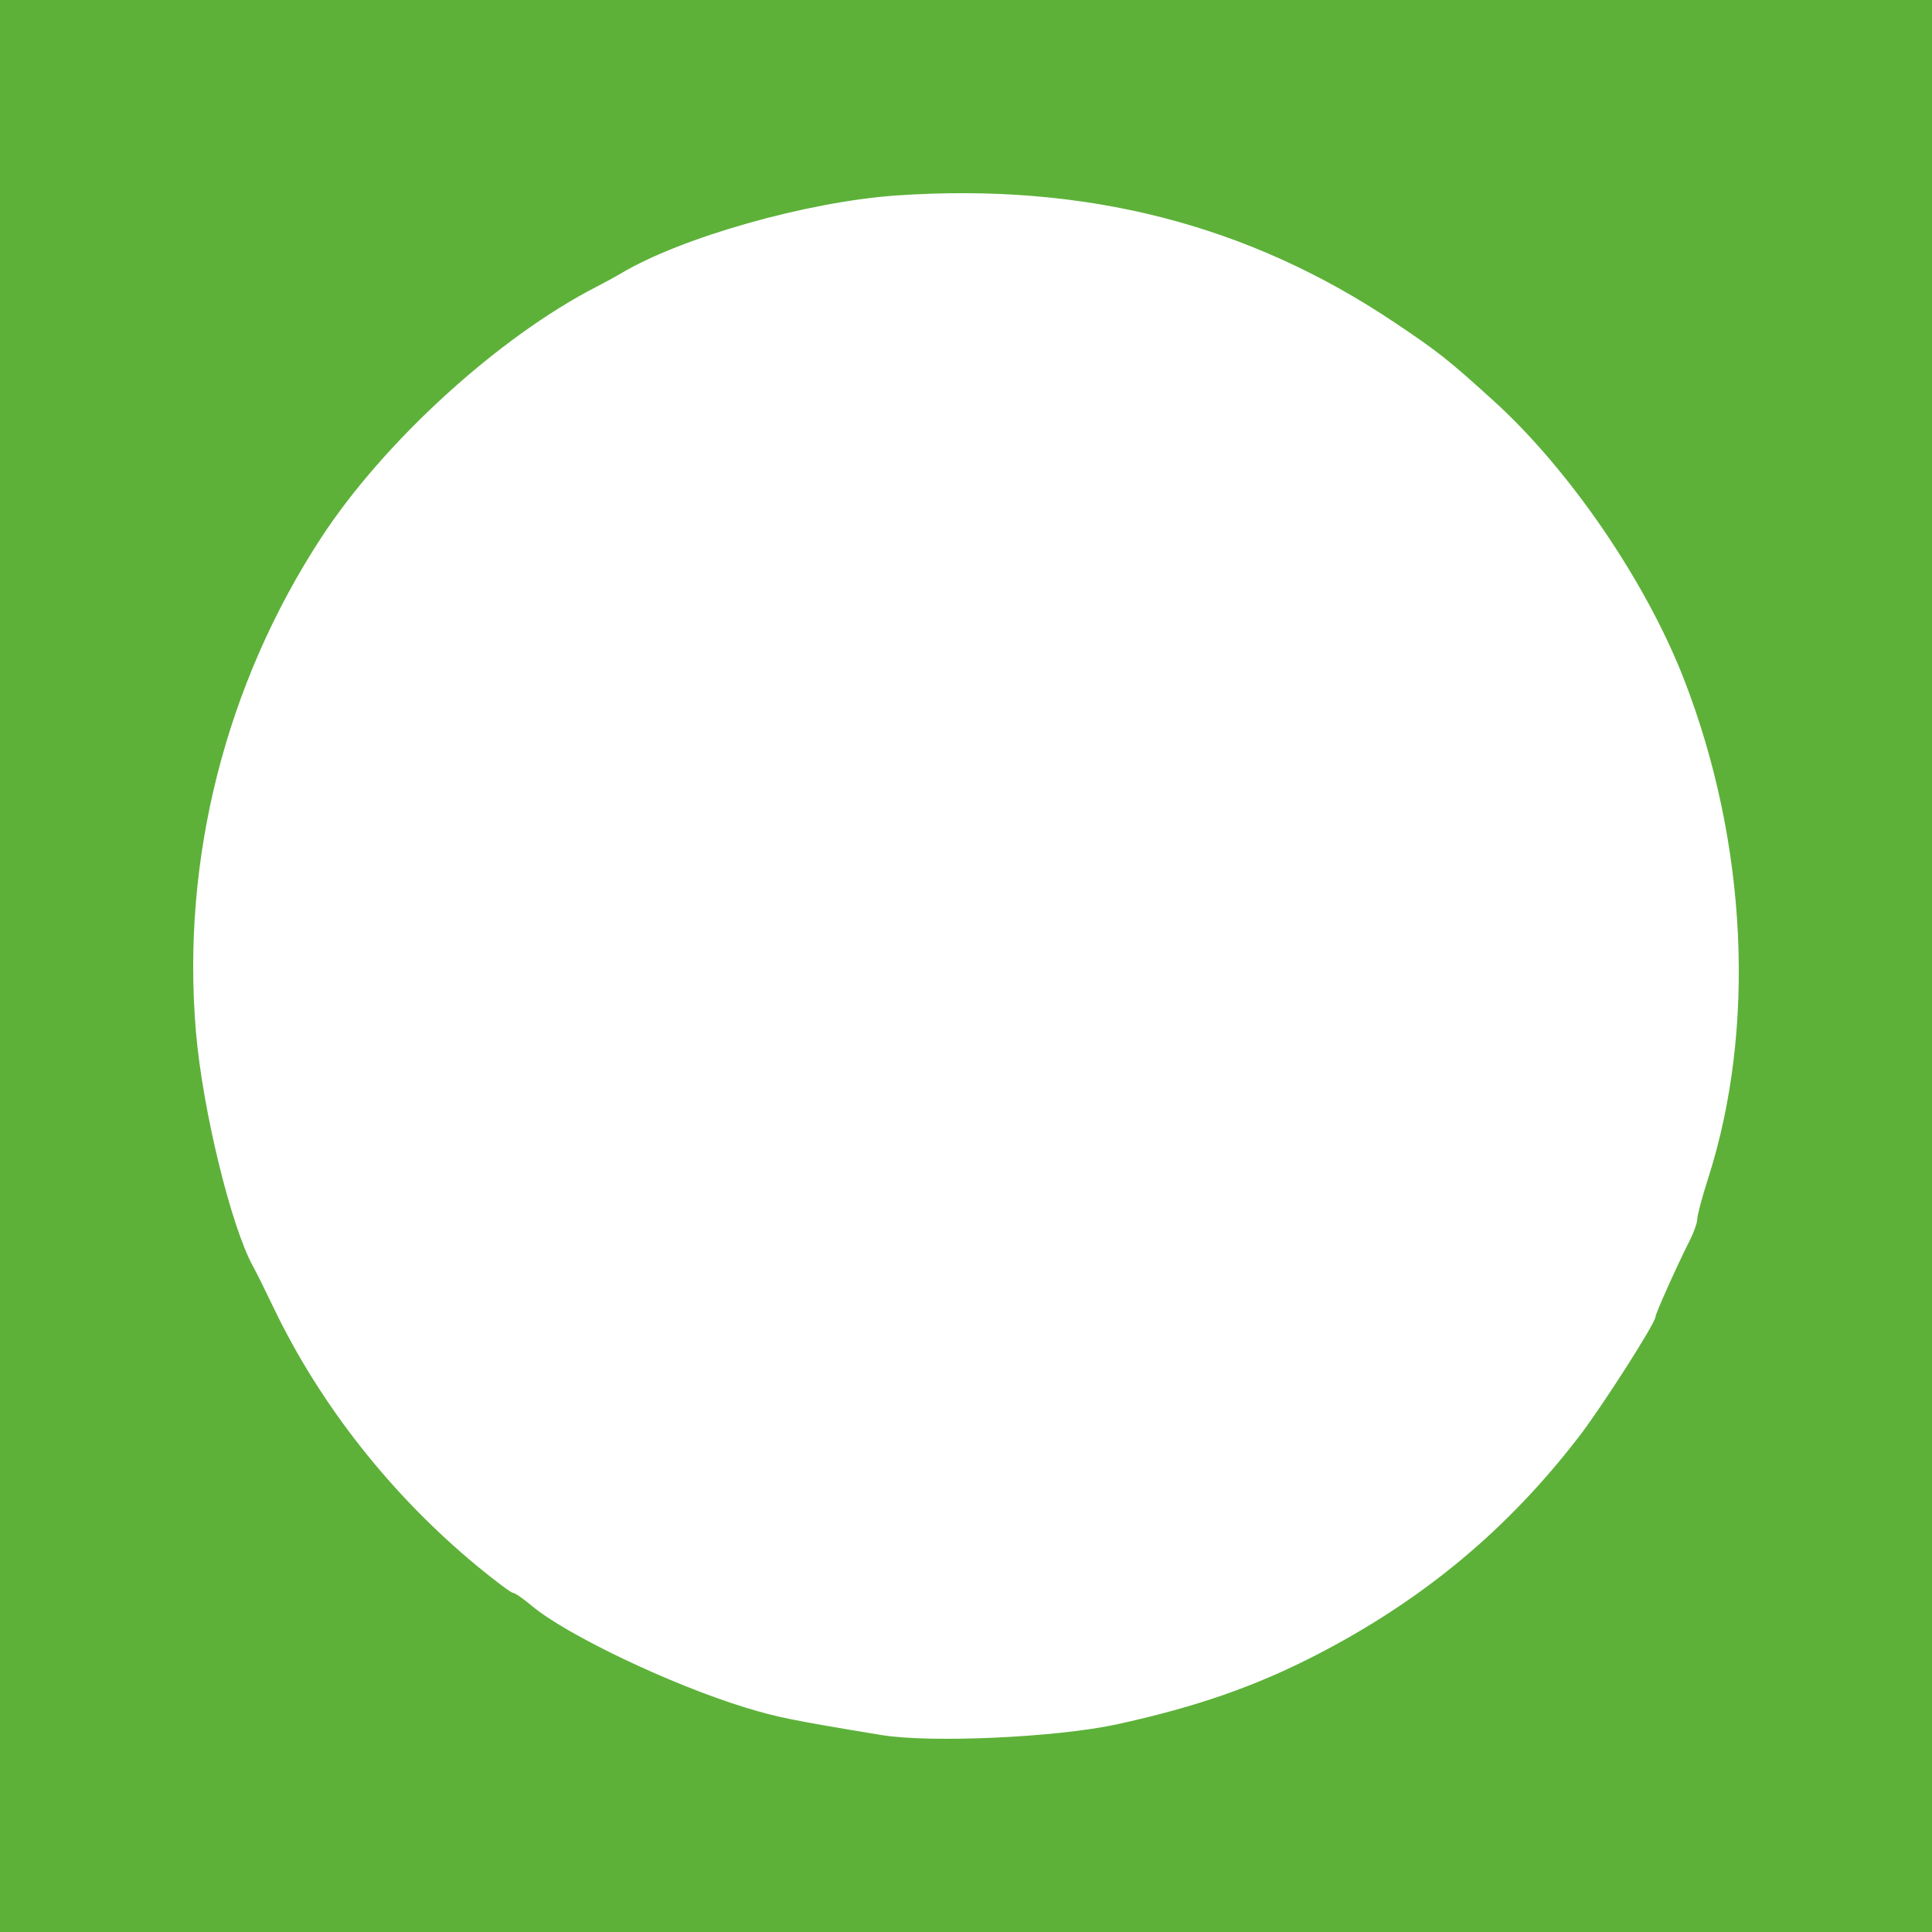 <svg x="0" y="0" width="40" height="40" overflow="inherit" viewBox="0, 0, 40, 40" preserveAspectRatio="xMidYMid" font-size="0" xml:space="default" style="fill:none;" xmlns="http://www.w3.org/2000/svg" xmlns:xlink="http://www.w3.org/1999/xlink" xmlns:xml="http://www.w3.org/XML/1998/namespace" version="1.1"><rect x="0" y="0" width="40" height="40" xml:space="default" style="fill:#5DB139;" /><path d="M18.573 4.046 C16.718 4.172 14.083 4.919 12.834 5.674 C12.744 5.728 12.525 5.847 12.346 5.939 C10.315 6.984 7.945 9.146 6.645 11.14 C4.669 14.171 3.753 17.791 4.057 21.365 C4.194 22.976 4.784 25.395 5.24 26.221 C5.302 26.331 5.492 26.714 5.663 27.072 C6.628 29.085 8.097 30.951 9.878 32.423 C10.248 32.728 10.582 32.978 10.62 32.978 C10.659 32.978 10.831 33.096 11.003 33.241 C11.722 33.847 13.892 34.881 15.432 35.353 C16.089 35.554 16.402 35.617 18.248 35.922 C19.268 36.09 21.875 35.972 23.121 35.701 C24.772 35.341 26.012 34.908 27.29 34.245 C29.482 33.108 31.217 31.661 32.694 29.74 C33.173 29.117 34.275 27.392 34.275 27.264 C34.275 27.198 34.724 26.195 34.985 25.681 C35.071 25.512 35.141 25.311 35.141 25.235 C35.141 25.158 35.241 24.784 35.363 24.403 C36.363 21.292 36.177 17.441 34.866 14.066 C34.076 12.034 32.496 9.724 30.918 8.293 C29.978 7.441 29.773 7.279 28.874 6.677 C25.837 4.641 22.473 3.782 18.573 4.046 z M19.102 9.464 C19.154 9.534 19.204 9.601 19.253 9.666 C19.932 10.575 20.238 10.985 20.18 11.334 C20.133 11.622 19.84 11.869 19.307 12.319 C19.26 12.358 19.212 12.398 19.162 12.441 C16.013 15.107 14.133 18.204 14.133 20.723 C14.133 21.731 14.499 22.902 15.084 23.763 C15.777 24.784 17.165 25.739 18.409 26.053 C19.202 26.253 20.899 26.13 21.605 25.822 C24.413 24.594 26.177 21.564 27.115 16.357 C27.29 15.387 27.301 15.381 28.695 15.469 C30.112 15.558 30.854 15.702 31.037 15.922 C31.215 16.137 31.015 18.003 30.799 18.137 C30.648 18.23 29.966 18.177 29.293 18.02 C29.085 17.971 28.646 17.903 28.319 17.868 C27.566 17.788 27.796 17.901 29.402 18.4 C30.356 18.696 30.544 18.791 30.574 18.991 C30.62 19.297 30.102 21.734 29.821 22.534 C28.442 26.458 25.648 29.299 22.196 30.285 C20.941 30.643 18.787 30.644 17.49 30.286 C15.141 29.637 12.893 28.151 11.392 26.253 C10.886 25.614 10.167 24.17 9.893 23.247 C9.611 22.291 9.514 20.447 9.689 19.352 C9.987 17.491 10.987 15.216 12.204 13.633 C13.195 12.343 15.364 10.327 15.761 10.327 C15.854 10.327 16.366 10.738 16.899 11.239 C17.433 11.74 17.885 12.134 17.905 12.114 C17.925 12.095 17.548 11.562 17.067 10.93 C17.043 10.899 17.02 10.869 16.997 10.839 C16.503 10.191 16.272 9.887 16.322 9.64 C16.365 9.423 16.627 9.25 17.119 8.925 C17.144 8.908 17.17 8.891 17.197 8.873 C17.94 8.381 17.947 8.379 18.255 8.561 C18.426 8.661 18.807 9.068 19.102 9.464 z M14.401 13.226 C13.906 13.725 13.013 14.815 12.557 15.477 C12.145 16.076 11.444 17.636 11.194 18.51 C10.994 19.21 10.945 19.65 10.942 20.794 C10.939 22.068 10.965 22.269 11.197 22.766 C11.85 24.16 13.396 23.482 13.043 21.956 C12.749 20.69 13.06 18.592 13.765 17.083 C14.163 16.232 15.122 14.695 15.517 14.276 C16.217 13.534 16.074 12.712 15.245 12.712 C14.992 12.712 14.79 12.835 14.401 13.226 z M15.369 13.211 C15.612 13.304 15.582 13.659 15.325 13.741 C15.054 13.827 14.891 13.73 14.891 13.482 C14.891 13.167 15.038 13.083 15.369 13.211 z M13.462 15.985 C13.651 16.174 13.621 16.373 13.383 16.501 C13.136 16.633 12.876 16.554 12.786 16.32 C12.649 15.963 13.177 15.7 13.462 15.985 z M12.395 18.937 C12.467 19.023 12.509 19.206 12.49 19.344 C12.463 19.534 12.375 19.601 12.12 19.626 C11.673 19.67 11.456 19.418 11.624 19.048 C11.762 18.744 12.185 18.684 12.395 18.937 z M27.688 20.271 C27.566 20.375 27.336 20.778 27.176 21.165 C26.461 22.901 25.765 24.02 24.693 25.156 C23.987 25.905 22.555 26.854 21.95 26.976 C21.534 27.059 20.883 27.649 20.788 28.029 C20.697 28.392 20.961 28.826 21.367 28.981 C21.802 29.147 22.456 29.007 23.408 28.545 C25.78 27.393 27.527 25.187 28.527 22.079 C28.929 20.828 28.935 20.688 28.594 20.347 C28.281 20.034 27.994 20.009 27.688 20.271 z M28.365 20.805 C28.455 21.04 28.194 21.302 27.959 21.212 C27.778 21.142 27.712 20.833 27.849 20.695 C27.987 20.558 28.296 20.624 28.365 20.805 z M12.487 22.054 C12.665 22.232 12.65 22.628 12.461 22.785 C12.251 22.96 11.745 22.888 11.605 22.664 C11.417 22.363 11.682 21.924 12.052 21.924 C12.22 21.924 12.415 21.982 12.487 22.054 z M27.015 23.815 C27.233 24.078 27.048 24.434 26.713 24.396 C26.392 24.358 26.275 24.065 26.482 23.815 C26.648 23.615 26.849 23.615 27.015 23.815 z M25.008 26.212 C25.208 26.412 25.218 26.523 25.066 26.808 C24.845 27.223 24.204 27.004 24.204 26.514 C24.204 26.1 24.708 25.912 25.008 26.212 z M22.233 27.689 C22.304 27.761 22.363 27.946 22.363 28.101 C22.363 28.67 21.704 28.871 21.477 28.372 C21.224 27.817 21.821 27.277 22.233 27.689 z" clip-rule="evenOdd" fill-rule="evenOdd" xml:space="default" style="fill:#FFFFFF;" /><path d="M20.444 33.333 C28.054 33.333 34.222 27.165 34.222 19.556 C34.222 11.946 28.054 5.778 20.444 5.778 C12.835 5.778 6.667 11.946 6.667 19.556 C6.667 27.165 12.835 33.333 20.444 33.333 z M20.18 11.334 C20.238 10.985 19.932 10.575 19.253 9.666 L19.102 9.464 C18.807 9.068 18.426 8.661 18.255 8.561 C17.947 8.379 17.94 8.381 17.197 8.873 L17.119 8.925 C16.627 9.25 16.365 9.423 16.322 9.64 C16.272 9.887 16.503 10.191 16.997 10.839 L17.067 10.93 C17.548 11.562 17.925 12.095 17.905 12.114 C17.885 12.134 17.433 11.74 16.899 11.239 C16.366 10.738 15.854 10.327 15.761 10.327 C15.364 10.327 13.195 12.343 12.204 13.633 C10.987 15.216 9.987 17.491 9.689 19.352 C9.514 20.447 9.611 22.291 9.893 23.247 C10.167 24.17 10.886 25.614 11.392 26.253 C12.893 28.151 15.141 29.637 17.49 30.286 C18.787 30.644 20.941 30.643 22.196 30.285 C25.648 29.299 28.442 26.458 29.821 22.534 C30.102 21.734 30.62 19.297 30.574 18.991 C30.544 18.791 30.356 18.696 29.402 18.4 C27.796 17.901 27.566 17.788 28.319 17.868 C28.646 17.903 29.085 17.971 29.293 18.02 C29.966 18.177 30.648 18.23 30.799 18.137 C31.015 18.003 31.215 16.137 31.037 15.922 C30.854 15.702 30.112 15.558 28.695 15.469 C27.301 15.381 27.29 15.387 27.115 16.357 C26.177 21.564 24.413 24.594 21.605 25.822 C20.899 26.13 19.202 26.253 18.409 26.053 C17.165 25.739 15.777 24.784 15.084 23.763 C14.499 22.902 14.133 21.731 14.133 20.723 C14.133 18.204 16.013 15.107 19.162 12.441 L19.307 12.319 C19.84 11.869 20.133 11.622 20.18 11.334 z M14.401 13.226 C13.906 13.725 13.013 14.815 12.557 15.477 C12.145 16.076 11.444 17.636 11.194 18.51 C10.994 19.21 10.945 19.65 10.942 20.794 C10.939 22.068 10.965 22.269 11.197 22.766 C11.85 24.16 13.396 23.482 13.043 21.956 C12.749 20.69 13.06 18.592 13.765 17.083 C14.163 16.232 15.122 14.695 15.517 14.276 C16.217 13.534 16.074 12.712 15.245 12.712 C14.992 12.712 14.79 12.835 14.401 13.226 z M27.688 20.271 C27.566 20.375 27.336 20.778 27.176 21.165 C26.461 22.901 25.765 24.02 24.693 25.156 C23.987 25.905 22.555 26.854 21.95 26.976 C21.534 27.059 20.883 27.649 20.788 28.029 C20.697 28.392 20.961 28.826 21.367 28.981 C21.802 29.147 22.456 29.007 23.408 28.545 C25.78 27.393 27.527 25.187 28.527 22.079 C28.929 20.828 28.935 20.688 28.594 20.347 C28.281 20.034 27.994 20.009 27.688 20.271 z M27.015 23.815 C27.233 24.078 27.048 24.434 26.713 24.396 C26.392 24.358 26.275 24.065 26.482 23.815 C26.648 23.615 26.849 23.615 27.015 23.815 z M27.959 21.212 C28.194 21.302 28.455 21.04 28.365 20.805 C28.296 20.624 27.987 20.558 27.849 20.695 C27.712 20.833 27.778 21.142 27.959 21.212 z M25.008 26.212 C25.208 26.412 25.218 26.523 25.066 26.808 C24.845 27.223 24.204 27.004 24.204 26.514 C24.204 26.1 24.708 25.912 25.008 26.212 z M22.363 28.101 C22.363 27.946 22.304 27.761 22.233 27.689 C21.821 27.277 21.224 27.817 21.477 28.372 C21.704 28.871 22.363 28.67 22.363 28.101 z M12.487 22.054 C12.665 22.232 12.65 22.628 12.461 22.785 C12.251 22.96 11.745 22.888 11.605 22.664 C11.417 22.363 11.682 21.924 12.052 21.924 C12.22 21.924 12.415 21.982 12.487 22.054 z M12.49 19.344 C12.509 19.206 12.467 19.023 12.395 18.937 C12.185 18.684 11.762 18.744 11.624 19.048 C11.456 19.418 11.673 19.67 12.12 19.626 C12.375 19.601 12.463 19.534 12.49 19.344 z M13.462 15.985 C13.651 16.174 13.621 16.373 13.383 16.501 C13.136 16.633 12.876 16.554 12.786 16.32 C12.649 15.963 13.177 15.7 13.462 15.985 z M15.325 13.741 C15.582 13.659 15.612 13.304 15.369 13.211 C15.038 13.083 14.891 13.167 14.891 13.482 C14.891 13.73 15.054 13.827 15.325 13.741 z" clip-rule="evenOdd" fill-rule="evenOdd" xml:space="default" style="fill:#FFFFFF;" /></svg>